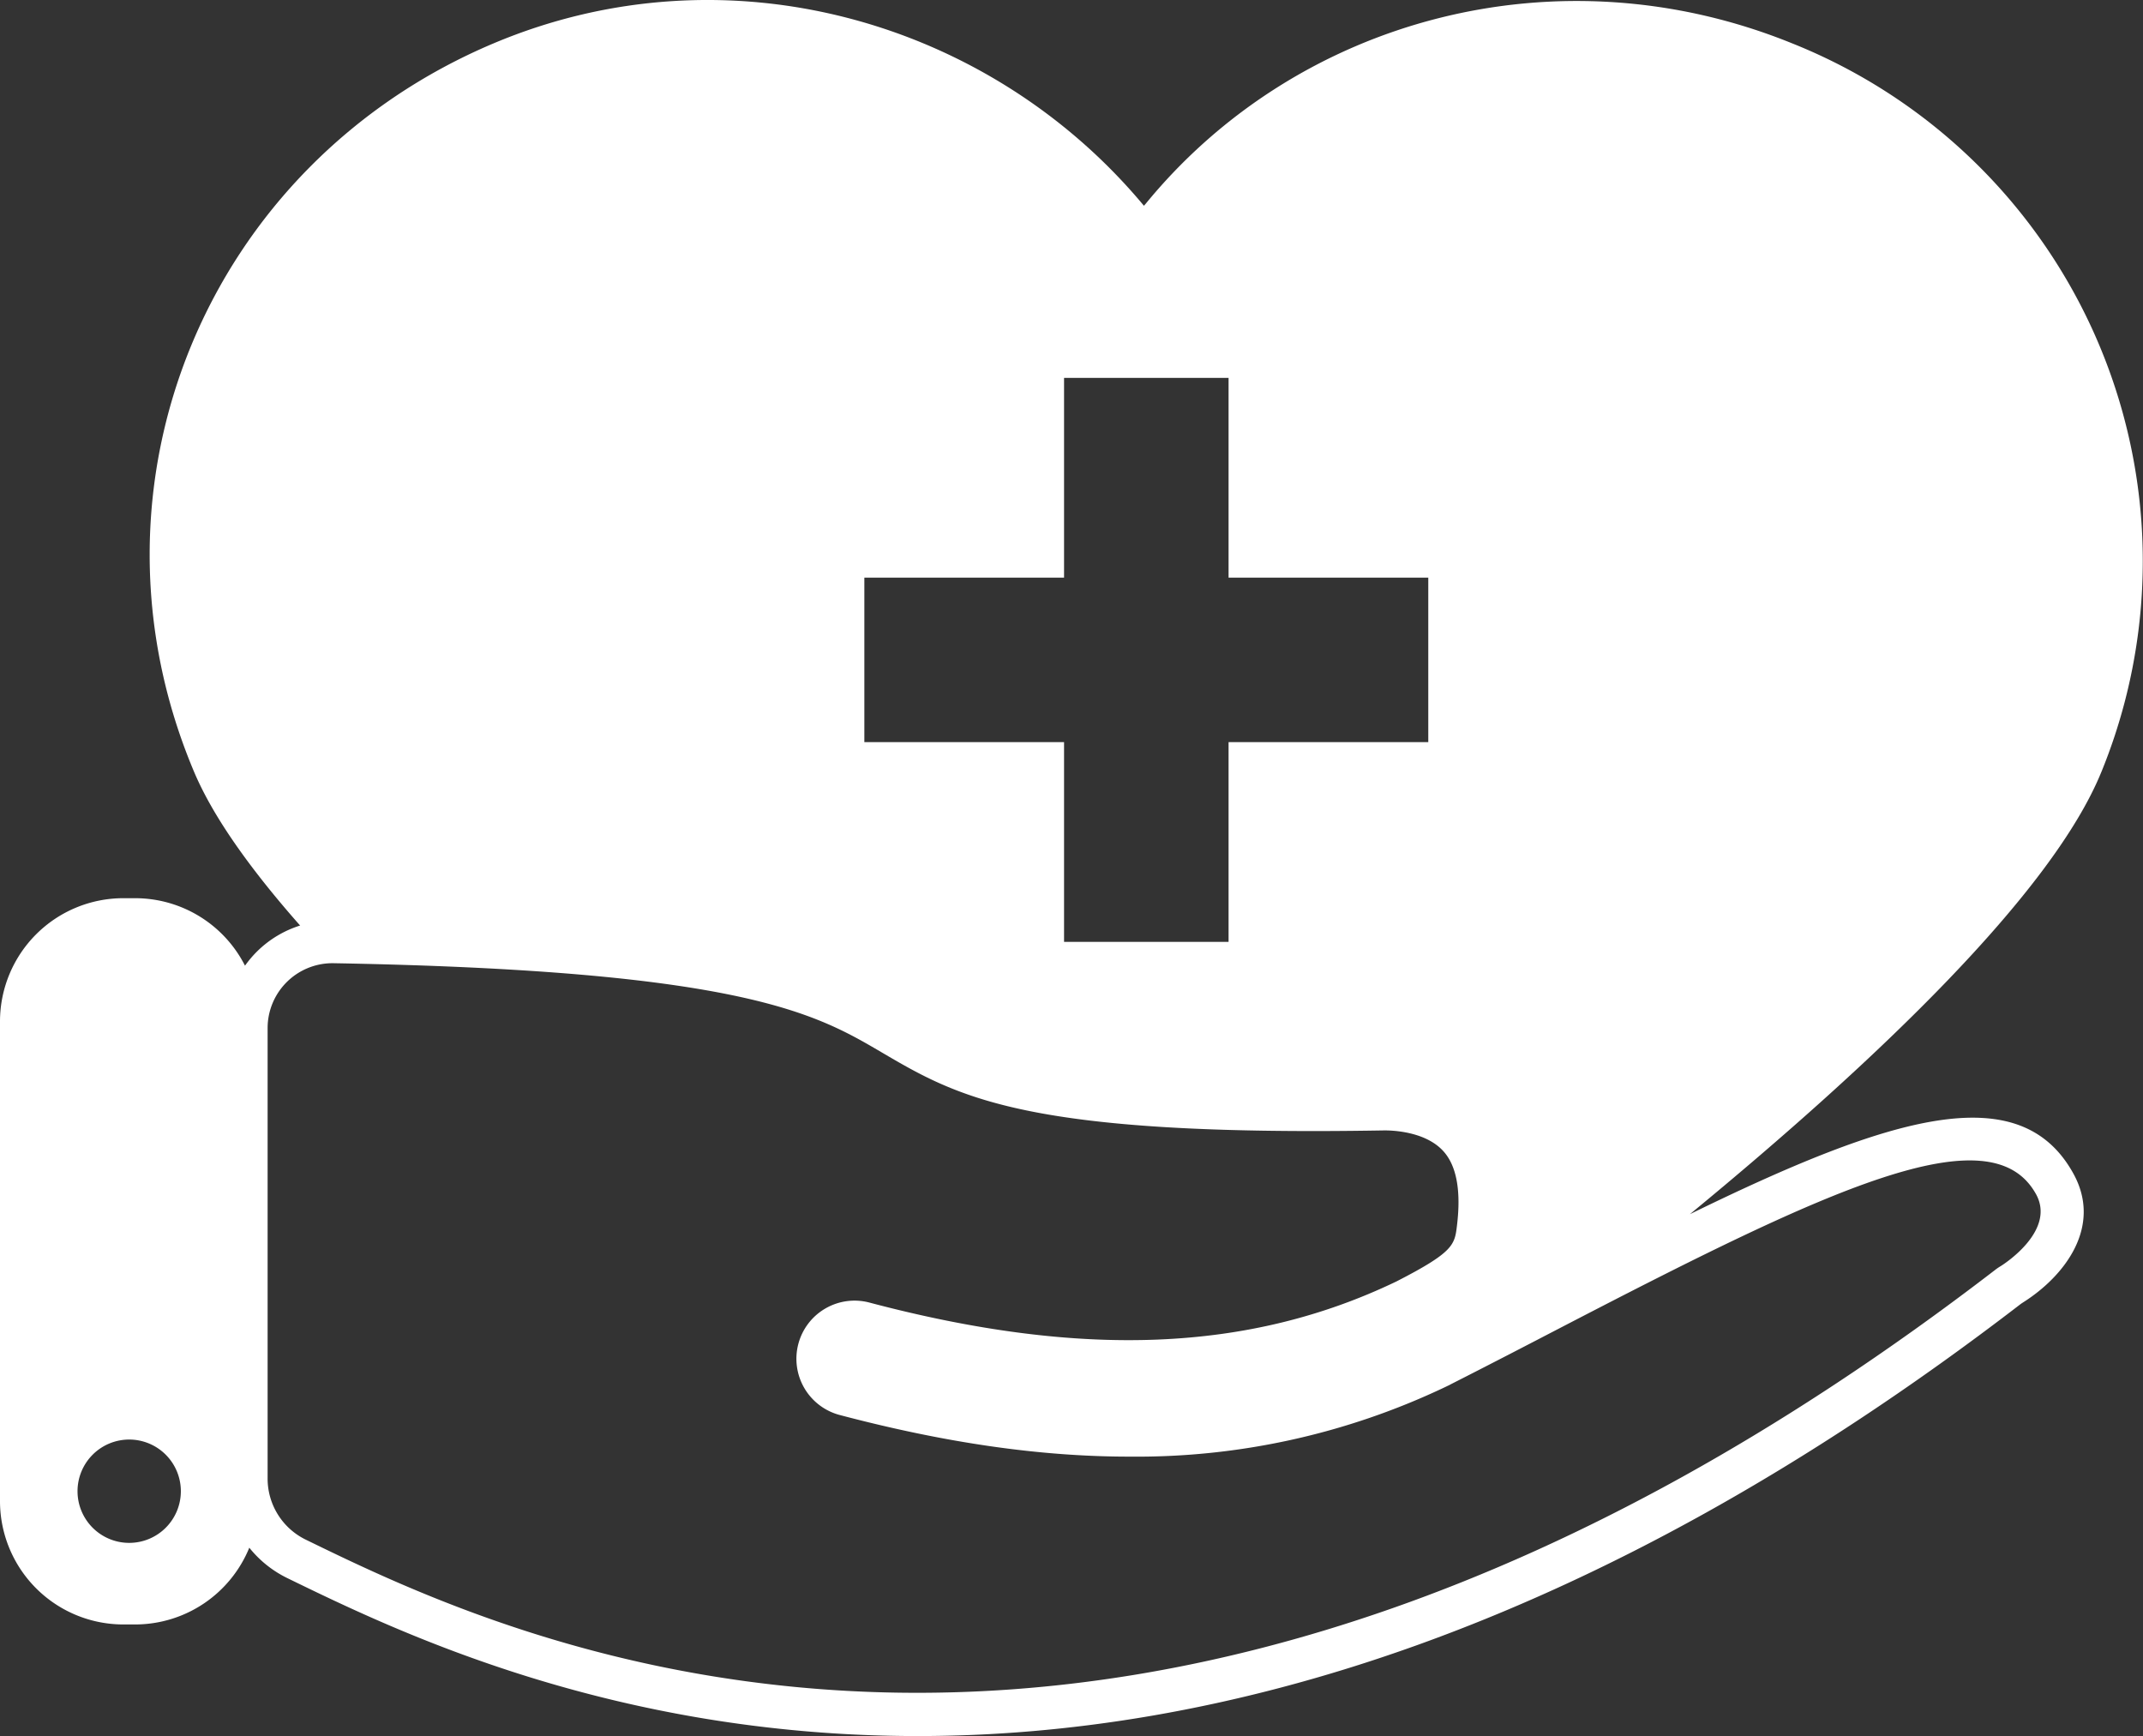 <svg xmlns="http://www.w3.org/2000/svg" xmlns:xlink="http://www.w3.org/1999/xlink" width="340.164" height="275.54" viewBox="0 0 340.164 275.54"><rect x="0" y="0" width="340.164" height="275.54" fill="#333333" stroke="none"/><defs><clipPath id="clip-path"><rect id="Rectangle_595" data-name="Rectangle 595" width="340.164" height="275.54" fill="none"></rect></clipPath></defs><g id="Group_701" data-name="Group 701" clip-path="url(#clip-path)"><path id="Path_472" data-name="Path 472" d="M333.571,122.488A88.487,88.487,0,0,0,284.5,6.892c-37.154-15.1-78.526-4.031-102.658,25.467-.083.1-.178.194-.262.3C157.1,3.253,115.4-8.754,78.325,6.892,32.918,26.052,11.64,77.08,30.8,122.488c3.05,7.227,9.007,15.544,16.837,24.409a16.957,16.957,0,0,0-6.819,4.1,17.323,17.323,0,0,0-1.929,2.274,19.558,19.558,0,0,0-17.385-10.712H19.519A19.577,19.577,0,0,0,0,162.076V238.31a19.581,19.581,0,0,0,19.519,19.519h1.987a19.583,19.583,0,0,0,18.066-12.183,17.574,17.574,0,0,0,6,4.809c16.911,8.242,51.466,25.088,100.1,25.086,46.538,0,105.969-15.434,175.123-68.605l.316-.21c6.609-4.169,12.666-12.037,7.988-20.482-8.491-15.343-28.941-9.14-60.853,6.467,29.663-24.4,57.519-51.022,65.323-70.223M20.516,244.881a8.2,8.2,0,1,1,8.191-8.2,8.2,8.2,0,0,1-8.191,8.2M137.2,91.684h31.7V59.978h26.114V91.684h31.7v26.1h-31.7v31.706H168.9V117.787H137.2Zm185.977,97.837c3.151,5.689-4.764,10.906-5.544,11.4a8.671,8.671,0,0,0-.893.6c-138.163,106.226-236.036,58.525-268.2,42.85a10.772,10.772,0,0,1-6.061-9.765V163.165a10.3,10.3,0,0,1,10.209-10.288l.228,0c64.843,1.157,76.57,8.021,86.931,14.089,12.26,7.2,22.848,13.422,79.8,12.452l.153,0c.668,0,6.235-.009,9.235,3.214,2.159,2.305,2.91,6.3,2.235,11.874-.365,3.061-.5,4.207-9.557,8.854l-.086.043C198.3,214.6,171.721,215.663,138,206.739a9.228,9.228,0,0,0-4.71,17.845c16.832,4.446,31.871,6.607,45.976,6.607a113.947,113.947,0,0,0,50.088-11.021l.347-.167.388-.185.167-.095c6.253-3.172,12.323-6.321,18.188-9.37,41.695-21.63,67.534-33.838,74.73-20.832" transform="translate(0 0)" fill="#fff"></path></g></svg>